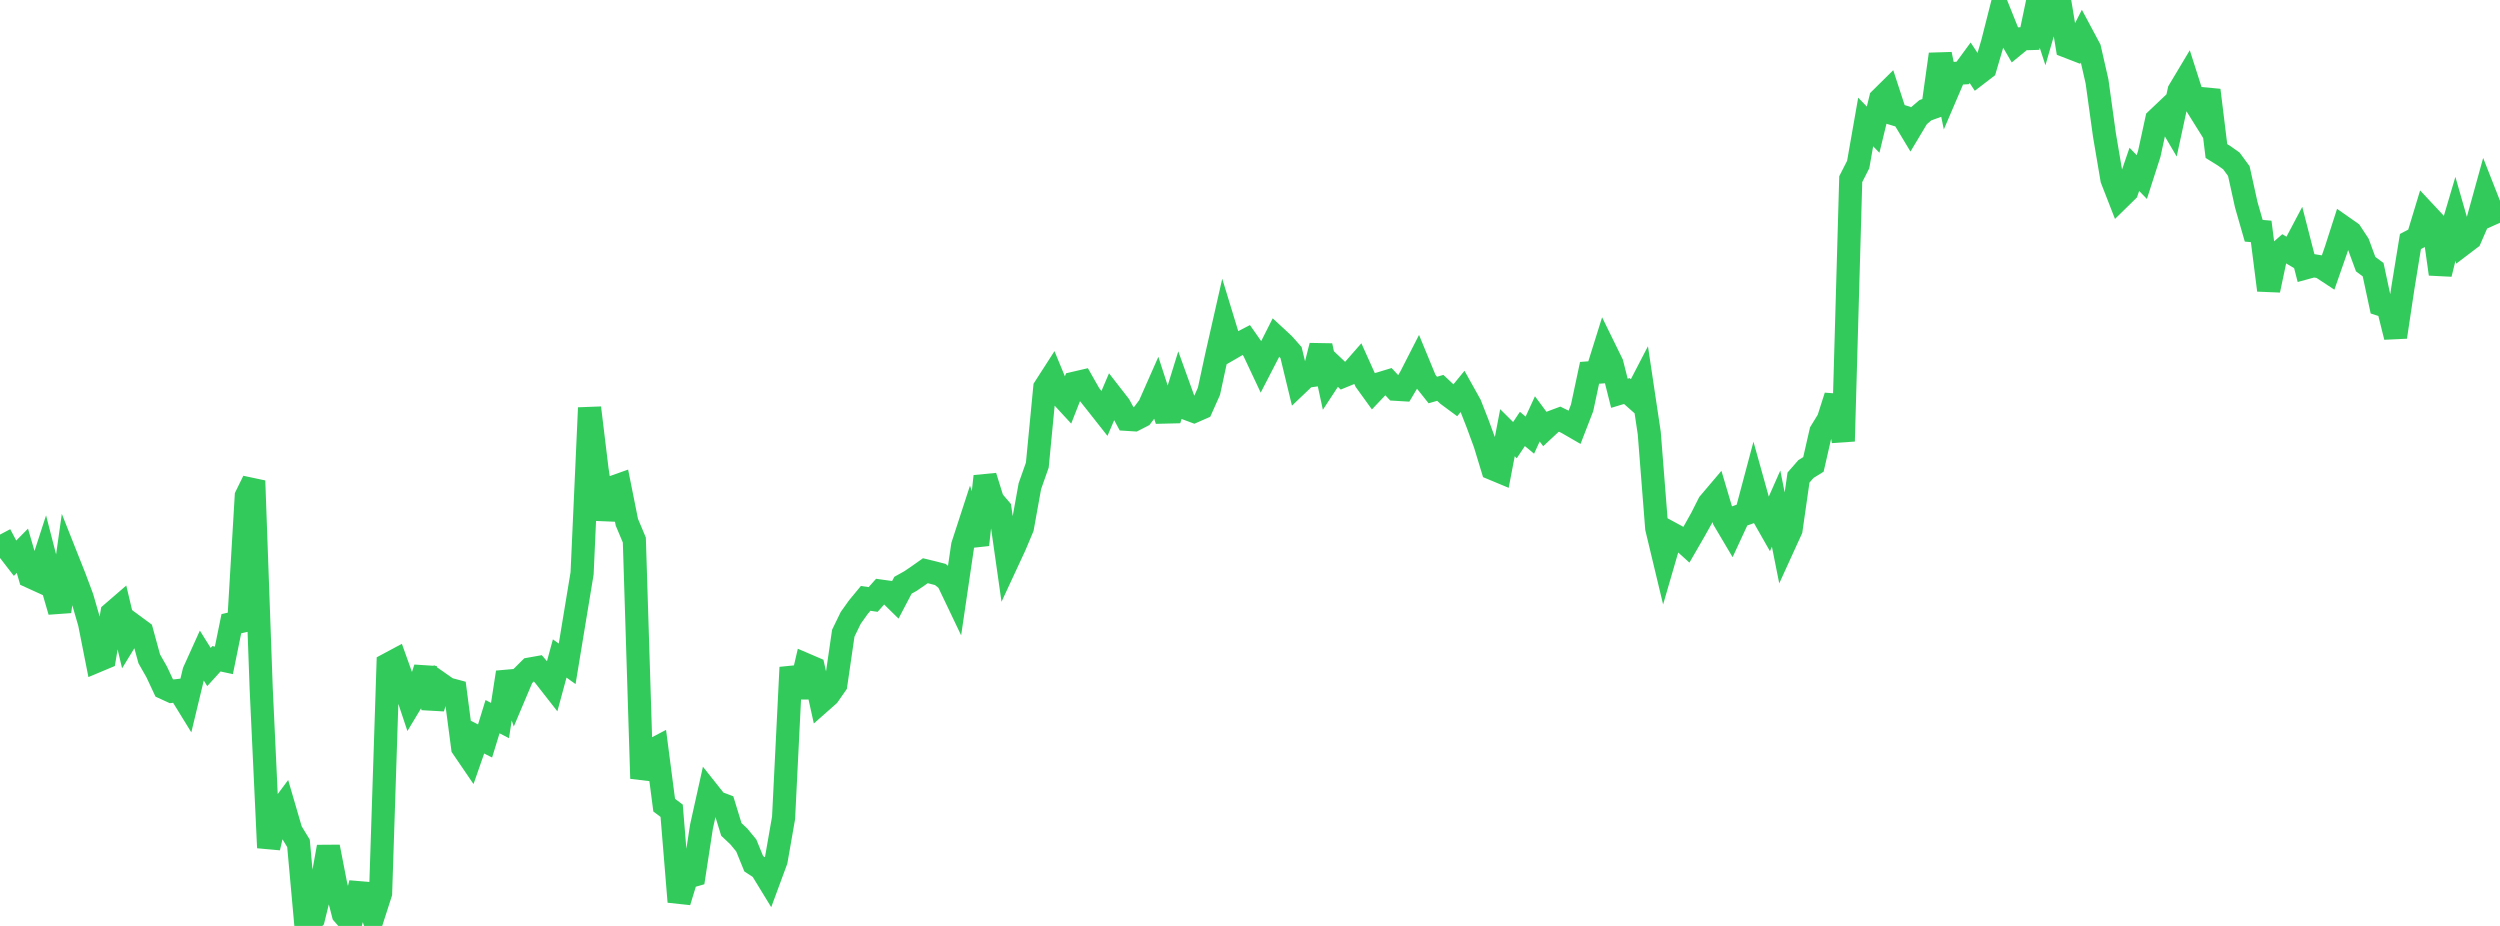 <?xml version="1.0" standalone="no"?>
<!DOCTYPE svg PUBLIC "-//W3C//DTD SVG 1.1//EN" "http://www.w3.org/Graphics/SVG/1.1/DTD/svg11.dtd">

<svg width="135" height="50" viewBox="0 0 135 50" preserveAspectRatio="none" 
  xmlns="http://www.w3.org/2000/svg"
  xmlns:xlink="http://www.w3.org/1999/xlink">


<polyline points="0.0, 28.868 0.403, 29.628 0.806, 30.15 1.209, 29.742 1.612, 31.129 2.015, 31.313 2.418, 30.07 2.821, 31.638 3.224, 33.021 3.627, 30.17 4.03, 31.185 4.433, 32.264 4.836, 33.654 5.239, 35.69 5.642, 35.521 6.045, 33.113 6.448, 32.765 6.851, 34.468 7.254, 33.809 7.657, 34.106 8.06, 35.579 8.463, 36.286 8.866, 37.146 9.269, 37.331 9.672, 37.284 10.075, 37.939 10.478, 36.264 10.881, 35.373 11.284, 36.018 11.687, 35.574 12.09, 35.66 12.493, 33.68 12.896, 33.587 13.299, 26.787 13.701, 25.966 14.104, 37.167 14.507, 45.777 14.91, 44.041 15.313, 43.5 15.716, 44.879 16.119, 45.541 16.522, 50.0 16.925, 49.597 17.328, 47.968 17.731, 45.73 18.134, 47.801 18.537, 49.359 18.94, 49.82 19.343, 48.202 19.746, 48.236 20.149, 49.485 20.552, 48.233 20.955, 35.875 21.358, 35.659 21.761, 36.784 22.164, 37.992 22.567, 37.322 22.97, 36.078 23.373, 38.235 23.776, 36.919 24.179, 37.201 24.582, 37.309 24.985, 40.373 25.388, 40.964 25.791, 39.808 26.194, 40.013 26.597, 38.7 27.0, 38.908 27.403, 36.306 27.806, 37.483 28.209, 36.53 28.612, 36.129 29.015, 36.057 29.418, 36.527 29.821, 37.043 30.224, 35.558 30.627, 35.847 31.03, 33.401 31.433, 30.959 31.836, 22.022 32.239, 25.347 32.642, 28.032 33.045, 26.33 33.448, 26.187 33.851, 28.203 34.254, 29.16 34.657, 42.037 35.06, 40.594 35.463, 40.383 35.866, 43.478 36.269, 43.779 36.672, 48.696 37.075, 47.376 37.478, 47.26 37.881, 44.632 38.284, 42.818 38.687, 43.325 39.09, 43.476 39.493, 44.788 39.896, 45.167 40.299, 45.656 40.701, 46.642 41.104, 46.903 41.507, 47.562 41.91, 46.471 42.313, 44.163 42.716, 36.04 43.119, 37.63 43.522, 35.901 43.925, 36.074 44.328, 37.898 44.731, 37.542 45.134, 36.963 45.537, 34.193 45.94, 33.364 46.343, 32.799 46.746, 32.312 47.149, 32.372 47.552, 31.919 47.955, 31.975 48.358, 32.37 48.761, 31.602 49.164, 31.378 49.567, 31.103 49.97, 30.819 50.373, 30.917 50.776, 31.022 51.179, 31.346 51.582, 32.19 51.985, 29.455 52.388, 28.217 52.791, 29.419 53.194, 25.721 53.597, 27.013 54.0, 27.487 54.403, 30.32 54.806, 29.452 55.209, 28.493 55.612, 26.257 56.015, 25.114 56.418, 20.932 56.821, 20.305 57.224, 21.28 57.627, 21.717 58.03, 20.691 58.433, 20.597 58.836, 21.307 59.239, 21.813 59.642, 22.324 60.045, 21.379 60.448, 21.897 60.851, 22.644 61.254, 22.669 61.657, 22.462 62.06, 21.927 62.463, 21.015 62.866, 22.252 63.269, 22.242 63.672, 20.94 64.075, 22.058 64.478, 22.208 64.881, 22.031 65.284, 21.127 65.687, 19.259 66.09, 17.482 66.493, 18.801 66.896, 18.568 67.299, 18.36 67.701, 18.933 68.104, 19.789 68.507, 19.008 68.91, 18.211 69.313, 18.585 69.716, 19.039 70.119, 20.706 70.522, 20.322 70.925, 20.266 71.328, 18.669 71.731, 20.538 72.134, 19.924 72.537, 20.305 72.94, 20.14 73.343, 19.68 73.746, 20.574 74.149, 21.132 74.552, 20.708 74.955, 20.585 75.358, 21.019 75.761, 21.043 76.164, 20.366 76.567, 19.578 76.97, 20.556 77.373, 21.061 77.776, 20.944 78.179, 21.323 78.582, 21.621 78.985, 21.129 79.388, 21.851 79.791, 22.88 80.194, 23.977 80.597, 25.302 81.0, 25.47 81.403, 23.367 81.806, 23.767 82.209, 23.163 82.612, 23.498 83.015, 22.619 83.418, 23.162 83.821, 22.786 84.224, 22.636 84.627, 22.833 85.03, 23.066 85.433, 22.026 85.836, 20.133 86.239, 20.103 86.642, 18.815 87.045, 19.637 87.448, 21.237 87.851, 21.116 88.254, 21.472 88.657, 20.695 89.06, 23.387 89.463, 28.522 89.866, 30.203 90.269, 28.817 90.672, 29.036 91.075, 29.4 91.478, 28.703 91.881, 27.983 92.284, 27.185 92.687, 26.71 93.09, 28.067 93.493, 28.747 93.896, 27.876 94.299, 27.733 94.701, 26.225 95.104, 27.668 95.507, 28.377 95.91, 27.466 96.313, 29.485 96.716, 28.602 97.119, 25.789 97.522, 25.327 97.925, 25.078 98.328, 23.314 98.731, 22.656 99.134, 21.393 99.537, 23.827 99.94, 9.675 100.343, 8.884 100.746, 6.587 101.149, 7.002 101.552, 5.343 101.955, 4.945 102.358, 6.178 102.761, 6.3 103.164, 6.97 103.567, 6.297 103.97, 5.953 104.373, 5.807 104.776, 2.929 105.179, 4.905 105.582, 3.963 105.985, 3.939 106.388, 3.389 106.791, 3.999 107.194, 3.69 107.597, 2.317 108.0, 0.729 108.403, 1.732 108.806, 2.424 109.209, 2.094 109.612, 2.082 110.015, 0.156 110.418, 1.395 110.821, 0.0 111.224, 0.068 111.627, 2.505 112.03, 2.661 112.433, 1.875 112.836, 2.628 113.239, 4.397 113.642, 7.304 114.045, 9.68 114.448, 10.714 114.851, 10.319 115.254, 9.145 115.657, 9.561 116.06, 8.309 116.463, 6.454 116.866, 6.072 117.269, 6.757 117.672, 4.895 118.075, 4.221 118.478, 5.481 118.881, 6.127 119.284, 4.871 119.687, 8.156 120.09, 8.405 120.493, 8.688 120.896, 9.237 121.299, 11.06 121.701, 12.461 122.104, 12.496 122.507, 15.67 122.91, 13.765 123.313, 13.415 123.716, 13.654 124.119, 12.891 124.522, 14.458 124.925, 14.348 125.328, 14.415 125.731, 14.68 126.134, 13.526 126.537, 12.274 126.94, 12.556 127.343, 13.17 127.746, 14.263 128.149, 14.562 128.552, 16.444 128.955, 16.574 129.358, 18.198 129.761, 15.514 130.164, 13.042 130.567, 12.831 130.97, 11.501 131.373, 11.932 131.776, 14.797 132.179, 13.149 132.582, 11.785 132.985, 13.188 133.388, 12.882 133.791, 11.957 134.194, 10.5 134.597, 11.525 135.0, 11.343" fill="none" stroke="#32ca5b" stroke-width="1.25"/>

</svg>